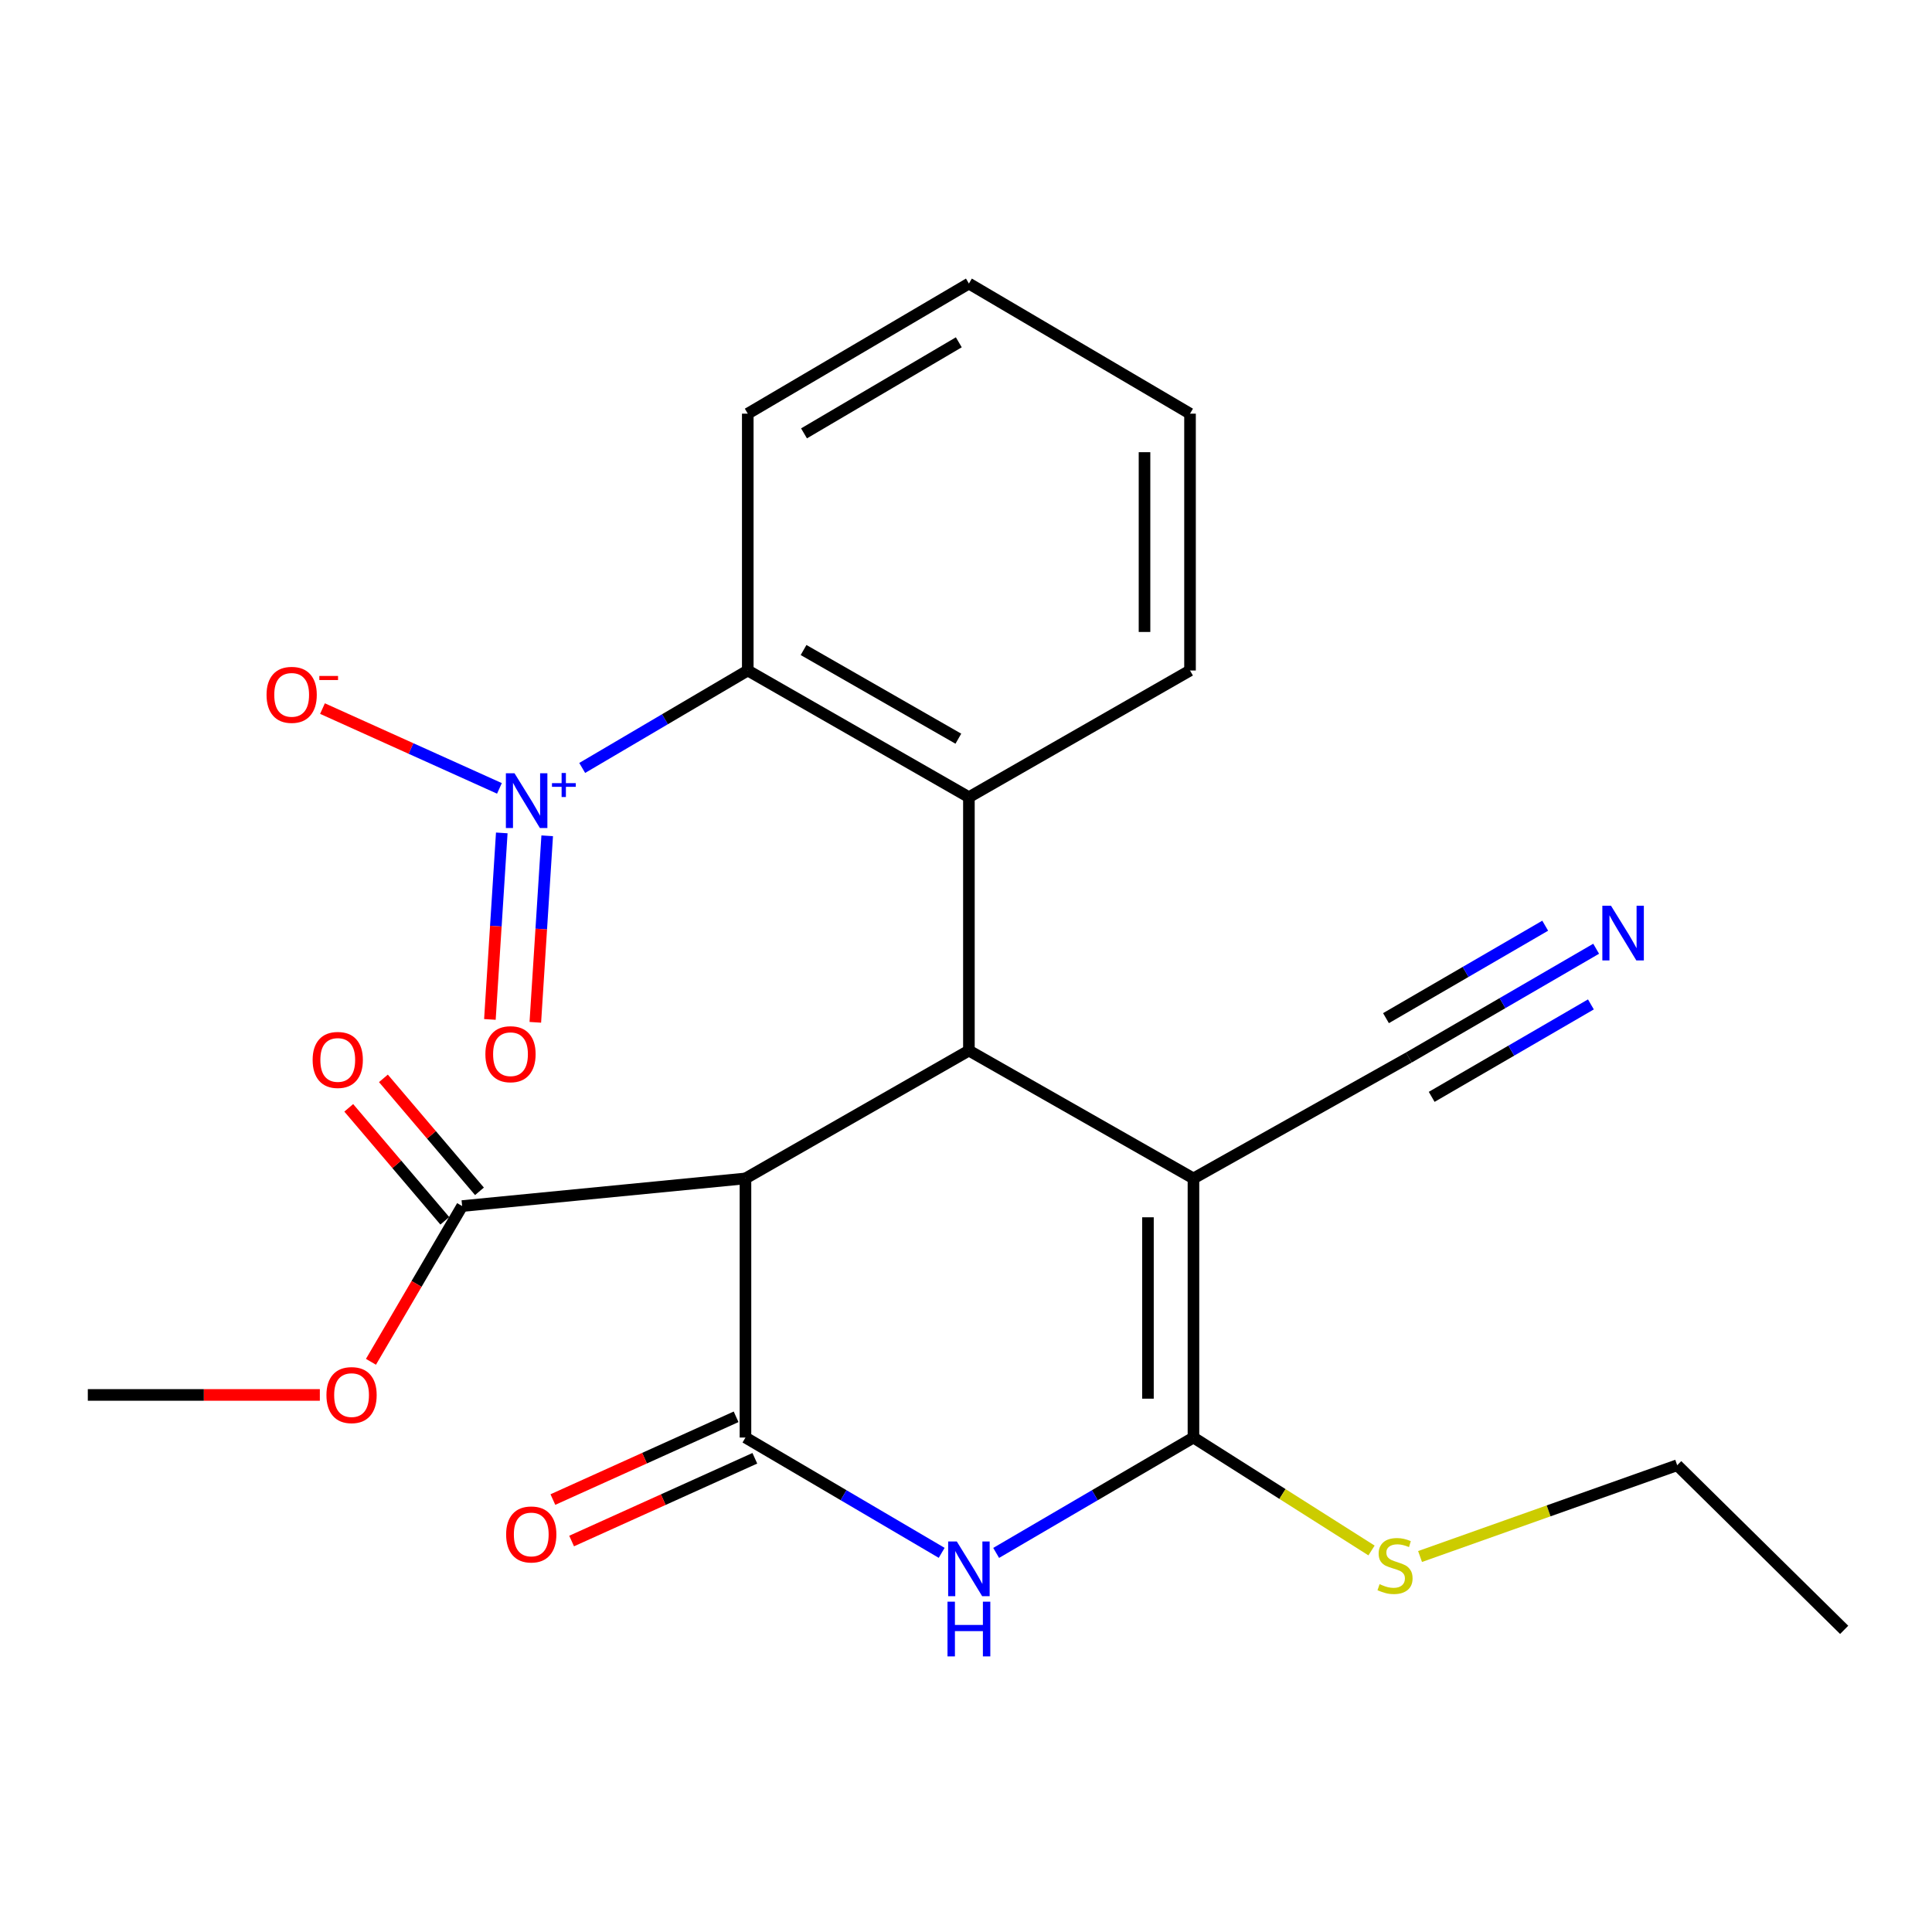 <?xml version='1.0' encoding='iso-8859-1'?>
<svg version='1.1' baseProfile='full'
              xmlns='http://www.w3.org/2000/svg'
                      xmlns:rdkit='http://www.rdkit.org/xml'
                      xmlns:xlink='http://www.w3.org/1999/xlink'
                  xml:space='preserve'
width='1000px' height='1000px' viewBox='0 0 1000 1000'>
<!-- END OF HEADER -->
<rect style='opacity:1.0;fill:#FFFFFF;stroke:none' width='1000' height='1000' x='0' y='0'> </rect>
<path class='bond-1' d='M 617.732,609.953 L 501.505,543.779' style='fill:none;fill-rule:evenodd;stroke:#000000;stroke-width:6px;stroke-linecap:butt;stroke-linejoin:miter;stroke-opacity:1' />
<path class='bond-2' d='M 617.732,609.953 L 617.732,744.069' style='fill:none;fill-rule:evenodd;stroke:#000000;stroke-width:6px;stroke-linecap:butt;stroke-linejoin:miter;stroke-opacity:1' />
<path class='bond-2' d='M 594.178,630.071 L 594.178,723.951' style='fill:none;fill-rule:evenodd;stroke:#000000;stroke-width:6px;stroke-linecap:butt;stroke-linejoin:miter;stroke-opacity:1' />
<path class='bond-8' d='M 617.732,609.953 L 729.209,547.364' style='fill:none;fill-rule:evenodd;stroke:#000000;stroke-width:6px;stroke-linecap:butt;stroke-linejoin:miter;stroke-opacity:1' />
<path class='bond-0' d='M 385.853,744.069 L 436.632,773.911' style='fill:none;fill-rule:evenodd;stroke:#000000;stroke-width:6px;stroke-linecap:butt;stroke-linejoin:miter;stroke-opacity:1' />
<path class='bond-0' d='M 436.632,773.911 L 487.411,803.753' style='fill:none;fill-rule:evenodd;stroke:#0000FF;stroke-width:6px;stroke-linecap:butt;stroke-linejoin:miter;stroke-opacity:1' />
<path class='bond-12' d='M 381.005,733.336 L 333.589,754.752' style='fill:none;fill-rule:evenodd;stroke:#000000;stroke-width:6px;stroke-linecap:butt;stroke-linejoin:miter;stroke-opacity:1' />
<path class='bond-12' d='M 333.589,754.752 L 286.172,776.169' style='fill:none;fill-rule:evenodd;stroke:#FF0000;stroke-width:6px;stroke-linecap:butt;stroke-linejoin:miter;stroke-opacity:1' />
<path class='bond-12' d='M 390.701,754.802 L 343.284,776.219' style='fill:none;fill-rule:evenodd;stroke:#000000;stroke-width:6px;stroke-linecap:butt;stroke-linejoin:miter;stroke-opacity:1' />
<path class='bond-12' d='M 343.284,776.219 L 295.867,797.635' style='fill:none;fill-rule:evenodd;stroke:#FF0000;stroke-width:6px;stroke-linecap:butt;stroke-linejoin:miter;stroke-opacity:1' />
<path class='bond-24' d='M 385.853,744.069 L 385.853,609.953' style='fill:none;fill-rule:evenodd;stroke:#000000;stroke-width:6px;stroke-linecap:butt;stroke-linejoin:miter;stroke-opacity:1' />
<path class='bond-4' d='M 501.505,543.779 L 385.853,609.953' style='fill:none;fill-rule:evenodd;stroke:#000000;stroke-width:6px;stroke-linecap:butt;stroke-linejoin:miter;stroke-opacity:1' />
<path class='bond-6' d='M 501.505,543.779 L 501.505,412.621' style='fill:none;fill-rule:evenodd;stroke:#000000;stroke-width:6px;stroke-linecap:butt;stroke-linejoin:miter;stroke-opacity:1' />
<path class='bond-3' d='M 617.732,744.069 L 566.672,773.928' style='fill:none;fill-rule:evenodd;stroke:#000000;stroke-width:6px;stroke-linecap:butt;stroke-linejoin:miter;stroke-opacity:1' />
<path class='bond-3' d='M 566.672,773.928 L 515.611,803.787' style='fill:none;fill-rule:evenodd;stroke:#0000FF;stroke-width:6px;stroke-linecap:butt;stroke-linejoin:miter;stroke-opacity:1' />
<path class='bond-14' d='M 617.732,744.069 L 663.814,773.297' style='fill:none;fill-rule:evenodd;stroke:#000000;stroke-width:6px;stroke-linecap:butt;stroke-linejoin:miter;stroke-opacity:1' />
<path class='bond-14' d='M 663.814,773.297 L 709.896,802.525' style='fill:none;fill-rule:evenodd;stroke:#CCCC00;stroke-width:6px;stroke-linecap:butt;stroke-linejoin:miter;stroke-opacity:1' />
<path class='bond-9' d='M 385.853,609.953 L 239.202,624.256' style='fill:none;fill-rule:evenodd;stroke:#000000;stroke-width:6px;stroke-linecap:butt;stroke-linejoin:miter;stroke-opacity:1' />
<path class='bond-5' d='M 301.348,397.484 L 344.196,372.266' style='fill:none;fill-rule:evenodd;stroke:#0000FF;stroke-width:6px;stroke-linecap:butt;stroke-linejoin:miter;stroke-opacity:1' />
<path class='bond-5' d='M 344.196,372.266 L 387.044,347.048' style='fill:none;fill-rule:evenodd;stroke:#000000;stroke-width:6px;stroke-linecap:butt;stroke-linejoin:miter;stroke-opacity:1' />
<path class='bond-11' d='M 258.508,408.066 L 212.711,387.415' style='fill:none;fill-rule:evenodd;stroke:#0000FF;stroke-width:6px;stroke-linecap:butt;stroke-linejoin:miter;stroke-opacity:1' />
<path class='bond-11' d='M 212.711,387.415 L 166.914,366.763' style='fill:none;fill-rule:evenodd;stroke:#FF0000;stroke-width:6px;stroke-linecap:butt;stroke-linejoin:miter;stroke-opacity:1' />
<path class='bond-13' d='M 259.719,431.111 L 256.647,479.383' style='fill:none;fill-rule:evenodd;stroke:#0000FF;stroke-width:6px;stroke-linecap:butt;stroke-linejoin:miter;stroke-opacity:1' />
<path class='bond-13' d='M 256.647,479.383 L 253.574,527.655' style='fill:none;fill-rule:evenodd;stroke:#FF0000;stroke-width:6px;stroke-linecap:butt;stroke-linejoin:miter;stroke-opacity:1' />
<path class='bond-13' d='M 283.226,432.607 L 280.154,480.879' style='fill:none;fill-rule:evenodd;stroke:#0000FF;stroke-width:6px;stroke-linecap:butt;stroke-linejoin:miter;stroke-opacity:1' />
<path class='bond-13' d='M 280.154,480.879 L 277.081,529.151' style='fill:none;fill-rule:evenodd;stroke:#FF0000;stroke-width:6px;stroke-linecap:butt;stroke-linejoin:miter;stroke-opacity:1' />
<path class='bond-7' d='M 501.505,412.621 L 387.044,347.048' style='fill:none;fill-rule:evenodd;stroke:#000000;stroke-width:6px;stroke-linecap:butt;stroke-linejoin:miter;stroke-opacity:1' />
<path class='bond-7' d='M 496.044,382.347 L 415.922,336.446' style='fill:none;fill-rule:evenodd;stroke:#000000;stroke-width:6px;stroke-linecap:butt;stroke-linejoin:miter;stroke-opacity:1' />
<path class='bond-17' d='M 501.505,412.621 L 615.953,347.048' style='fill:none;fill-rule:evenodd;stroke:#000000;stroke-width:6px;stroke-linecap:butt;stroke-linejoin:miter;stroke-opacity:1' />
<path class='bond-18' d='M 387.044,347.048 L 387.044,214.11' style='fill:none;fill-rule:evenodd;stroke:#000000;stroke-width:6px;stroke-linecap:butt;stroke-linejoin:miter;stroke-opacity:1' />
<path class='bond-10' d='M 729.209,547.364 L 777.687,519.216' style='fill:none;fill-rule:evenodd;stroke:#000000;stroke-width:6px;stroke-linecap:butt;stroke-linejoin:miter;stroke-opacity:1' />
<path class='bond-10' d='M 777.687,519.216 L 826.165,491.067' style='fill:none;fill-rule:evenodd;stroke:#0000FF;stroke-width:6px;stroke-linecap:butt;stroke-linejoin:miter;stroke-opacity:1' />
<path class='bond-10' d='M 741.037,567.734 L 782.243,543.808' style='fill:none;fill-rule:evenodd;stroke:#000000;stroke-width:6px;stroke-linecap:butt;stroke-linejoin:miter;stroke-opacity:1' />
<path class='bond-10' d='M 782.243,543.808 L 823.449,519.881' style='fill:none;fill-rule:evenodd;stroke:#0000FF;stroke-width:6px;stroke-linecap:butt;stroke-linejoin:miter;stroke-opacity:1' />
<path class='bond-10' d='M 717.382,526.995 L 758.588,503.069' style='fill:none;fill-rule:evenodd;stroke:#000000;stroke-width:6px;stroke-linecap:butt;stroke-linejoin:miter;stroke-opacity:1' />
<path class='bond-10' d='M 758.588,503.069 L 799.794,479.142' style='fill:none;fill-rule:evenodd;stroke:#0000FF;stroke-width:6px;stroke-linecap:butt;stroke-linejoin:miter;stroke-opacity:1' />
<path class='bond-15' d='M 248.174,616.627 L 223.315,587.392' style='fill:none;fill-rule:evenodd;stroke:#000000;stroke-width:6px;stroke-linecap:butt;stroke-linejoin:miter;stroke-opacity:1' />
<path class='bond-15' d='M 223.315,587.392 L 198.456,558.158' style='fill:none;fill-rule:evenodd;stroke:#FF0000;stroke-width:6px;stroke-linecap:butt;stroke-linejoin:miter;stroke-opacity:1' />
<path class='bond-15' d='M 230.23,631.885 L 205.371,602.65' style='fill:none;fill-rule:evenodd;stroke:#000000;stroke-width:6px;stroke-linecap:butt;stroke-linejoin:miter;stroke-opacity:1' />
<path class='bond-15' d='M 205.371,602.65 L 180.512,573.416' style='fill:none;fill-rule:evenodd;stroke:#FF0000;stroke-width:6px;stroke-linecap:butt;stroke-linejoin:miter;stroke-opacity:1' />
<path class='bond-16' d='M 239.202,624.256 L 215.604,664.562' style='fill:none;fill-rule:evenodd;stroke:#000000;stroke-width:6px;stroke-linecap:butt;stroke-linejoin:miter;stroke-opacity:1' />
<path class='bond-16' d='M 215.604,664.562 L 192.007,704.867' style='fill:none;fill-rule:evenodd;stroke:#FF0000;stroke-width:6px;stroke-linecap:butt;stroke-linejoin:miter;stroke-opacity:1' />
<path class='bond-19' d='M 735.019,805.645 L 801.567,782.021' style='fill:none;fill-rule:evenodd;stroke:#CCCC00;stroke-width:6px;stroke-linecap:butt;stroke-linejoin:miter;stroke-opacity:1' />
<path class='bond-19' d='M 801.567,782.021 L 868.114,758.398' style='fill:none;fill-rule:evenodd;stroke:#000000;stroke-width:6px;stroke-linecap:butt;stroke-linejoin:miter;stroke-opacity:1' />
<path class='bond-20' d='M 165.552,722.019 L 105.503,722.019' style='fill:none;fill-rule:evenodd;stroke:#FF0000;stroke-width:6px;stroke-linecap:butt;stroke-linejoin:miter;stroke-opacity:1' />
<path class='bond-20' d='M 105.503,722.019 L 45.455,722.019' style='fill:none;fill-rule:evenodd;stroke:#000000;stroke-width:6px;stroke-linecap:butt;stroke-linejoin:miter;stroke-opacity:1' />
<path class='bond-21' d='M 615.953,347.048 L 615.953,214.11' style='fill:none;fill-rule:evenodd;stroke:#000000;stroke-width:6px;stroke-linecap:butt;stroke-linejoin:miter;stroke-opacity:1' />
<path class='bond-21' d='M 592.398,327.107 L 592.398,234.051' style='fill:none;fill-rule:evenodd;stroke:#000000;stroke-width:6px;stroke-linecap:butt;stroke-linejoin:miter;stroke-opacity:1' />
<path class='bond-25' d='M 387.044,214.11 L 501.505,146.771' style='fill:none;fill-rule:evenodd;stroke:#000000;stroke-width:6px;stroke-linecap:butt;stroke-linejoin:miter;stroke-opacity:1' />
<path class='bond-25' d='M 416.157,224.311 L 496.279,177.174' style='fill:none;fill-rule:evenodd;stroke:#000000;stroke-width:6px;stroke-linecap:butt;stroke-linejoin:miter;stroke-opacity:1' />
<path class='bond-23' d='M 868.114,758.398 L 954.545,843.612' style='fill:none;fill-rule:evenodd;stroke:#000000;stroke-width:6px;stroke-linecap:butt;stroke-linejoin:miter;stroke-opacity:1' />
<path class='bond-22' d='M 615.953,214.11 L 501.505,146.771' style='fill:none;fill-rule:evenodd;stroke:#000000;stroke-width:6px;stroke-linecap:butt;stroke-linejoin:miter;stroke-opacity:1' />
<path  class='atom-4' d='M 495.245 797.876
L 504.525 812.876
Q 505.445 814.356, 506.925 817.036
Q 508.405 819.716, 508.485 819.876
L 508.485 797.876
L 512.245 797.876
L 512.245 826.196
L 508.365 826.196
L 498.405 809.796
Q 497.245 807.876, 496.005 805.676
Q 494.805 803.476, 494.445 802.796
L 494.445 826.196
L 490.765 826.196
L 490.765 797.876
L 495.245 797.876
' fill='#0000FF'/>
<path  class='atom-4' d='M 490.425 829.028
L 494.265 829.028
L 494.265 841.068
L 508.745 841.068
L 508.745 829.028
L 512.585 829.028
L 512.585 857.348
L 508.745 857.348
L 508.745 844.268
L 494.265 844.268
L 494.265 857.348
L 490.425 857.348
L 490.425 829.028
' fill='#0000FF'/>
<path  class='atom-6' d='M 266.323 400.253
L 275.603 415.253
Q 276.523 416.733, 278.003 419.413
Q 279.483 422.093, 279.563 422.253
L 279.563 400.253
L 283.323 400.253
L 283.323 428.573
L 279.443 428.573
L 269.483 412.173
Q 268.323 410.253, 267.083 408.053
Q 265.883 405.853, 265.523 405.173
L 265.523 428.573
L 261.843 428.573
L 261.843 400.253
L 266.323 400.253
' fill='#0000FF'/>
<path  class='atom-6' d='M 285.699 405.358
L 290.689 405.358
L 290.689 400.105
L 292.907 400.105
L 292.907 405.358
L 298.028 405.358
L 298.028 407.259
L 292.907 407.259
L 292.907 412.539
L 290.689 412.539
L 290.689 407.259
L 285.699 407.259
L 285.699 405.358
' fill='#0000FF'/>
<path  class='atom-11' d='M 833.851 468.809
L 843.131 483.809
Q 844.051 485.289, 845.531 487.969
Q 847.011 490.649, 847.091 490.809
L 847.091 468.809
L 850.851 468.809
L 850.851 497.129
L 846.971 497.129
L 837.011 480.729
Q 835.851 478.809, 834.611 476.609
Q 833.411 474.409, 833.051 473.729
L 833.051 497.129
L 829.371 497.129
L 829.371 468.809
L 833.851 468.809
' fill='#0000FF'/>
<path  class='atom-12' d='M 137.965 359.651
Q 137.965 352.851, 141.325 349.051
Q 144.685 345.251, 150.965 345.251
Q 157.245 345.251, 160.605 349.051
Q 163.965 352.851, 163.965 359.651
Q 163.965 366.531, 160.565 370.451
Q 157.165 374.331, 150.965 374.331
Q 144.725 374.331, 141.325 370.451
Q 137.965 366.571, 137.965 359.651
M 150.965 371.131
Q 155.285 371.131, 157.605 368.251
Q 159.965 365.331, 159.965 359.651
Q 159.965 354.091, 157.605 351.291
Q 155.285 348.451, 150.965 348.451
Q 146.645 348.451, 144.285 351.251
Q 141.965 354.051, 141.965 359.651
Q 141.965 365.371, 144.285 368.251
Q 146.645 371.131, 150.965 371.131
' fill='#FF0000'/>
<path  class='atom-12' d='M 165.285 349.874
L 174.973 349.874
L 174.973 351.986
L 165.285 351.986
L 165.285 349.874
' fill='#FF0000'/>
<path  class='atom-13' d='M 261.978 794.228
Q 261.978 787.428, 265.338 783.628
Q 268.698 779.828, 274.978 779.828
Q 281.258 779.828, 284.618 783.628
Q 287.978 787.428, 287.978 794.228
Q 287.978 801.108, 284.578 805.028
Q 281.178 808.908, 274.978 808.908
Q 268.738 808.908, 265.338 805.028
Q 261.978 801.148, 261.978 794.228
M 274.978 805.708
Q 279.298 805.708, 281.618 802.828
Q 283.978 799.908, 283.978 794.228
Q 283.978 788.668, 281.618 785.868
Q 279.298 783.028, 274.978 783.028
Q 270.658 783.028, 268.298 785.828
Q 265.978 788.628, 265.978 794.228
Q 265.978 799.948, 268.298 802.828
Q 270.658 805.708, 274.978 805.708
' fill='#FF0000'/>
<path  class='atom-14' d='M 251.235 545.652
Q 251.235 538.852, 254.595 535.052
Q 257.955 531.252, 264.235 531.252
Q 270.515 531.252, 273.875 535.052
Q 277.235 538.852, 277.235 545.652
Q 277.235 552.532, 273.835 556.452
Q 270.435 560.332, 264.235 560.332
Q 257.995 560.332, 254.595 556.452
Q 251.235 552.572, 251.235 545.652
M 264.235 557.132
Q 268.555 557.132, 270.875 554.252
Q 273.235 551.332, 273.235 545.652
Q 273.235 540.092, 270.875 537.292
Q 268.555 534.452, 264.235 534.452
Q 259.915 534.452, 257.555 537.252
Q 255.235 540.052, 255.235 545.652
Q 255.235 551.372, 257.555 554.252
Q 259.915 557.132, 264.235 557.132
' fill='#FF0000'/>
<path  class='atom-15' d='M 714.065 819.963
Q 714.385 820.083, 715.705 820.643
Q 717.025 821.203, 718.465 821.563
Q 719.945 821.883, 721.385 821.883
Q 724.065 821.883, 725.625 820.603
Q 727.185 819.283, 727.185 817.003
Q 727.185 815.443, 726.385 814.483
Q 725.625 813.523, 724.425 813.003
Q 723.225 812.483, 721.225 811.883
Q 718.705 811.123, 717.185 810.403
Q 715.705 809.683, 714.625 808.163
Q 713.585 806.643, 713.585 804.083
Q 713.585 800.523, 715.985 798.323
Q 718.425 796.123, 723.225 796.123
Q 726.505 796.123, 730.225 797.683
L 729.305 800.763
Q 725.905 799.363, 723.345 799.363
Q 720.585 799.363, 719.065 800.523
Q 717.545 801.643, 717.585 803.603
Q 717.585 805.123, 718.345 806.043
Q 719.145 806.963, 720.265 807.483
Q 721.425 808.003, 723.345 808.603
Q 725.905 809.403, 727.425 810.203
Q 728.945 811.003, 730.025 812.643
Q 731.145 814.243, 731.145 817.003
Q 731.145 820.923, 728.505 823.043
Q 725.905 825.123, 721.545 825.123
Q 719.025 825.123, 717.105 824.563
Q 715.225 824.043, 712.985 823.123
L 714.065 819.963
' fill='#CCCC00'/>
<path  class='atom-16' d='M 161.82 548.622
Q 161.82 541.822, 165.18 538.022
Q 168.54 534.222, 174.82 534.222
Q 181.1 534.222, 184.46 538.022
Q 187.82 541.822, 187.82 548.622
Q 187.82 555.502, 184.42 559.422
Q 181.02 563.302, 174.82 563.302
Q 168.58 563.302, 165.18 559.422
Q 161.82 555.542, 161.82 548.622
M 174.82 560.102
Q 179.14 560.102, 181.46 557.222
Q 183.82 554.302, 183.82 548.622
Q 183.82 543.062, 181.46 540.262
Q 179.14 537.422, 174.82 537.422
Q 170.5 537.422, 168.14 540.222
Q 165.82 543.022, 165.82 548.622
Q 165.82 554.342, 168.14 557.222
Q 170.5 560.102, 174.82 560.102
' fill='#FF0000'/>
<path  class='atom-17' d='M 168.965 722.099
Q 168.965 715.299, 172.325 711.499
Q 175.685 707.699, 181.965 707.699
Q 188.245 707.699, 191.605 711.499
Q 194.965 715.299, 194.965 722.099
Q 194.965 728.979, 191.565 732.899
Q 188.165 736.779, 181.965 736.779
Q 175.725 736.779, 172.325 732.899
Q 168.965 729.019, 168.965 722.099
M 181.965 733.579
Q 186.285 733.579, 188.605 730.699
Q 190.965 727.779, 190.965 722.099
Q 190.965 716.539, 188.605 713.739
Q 186.285 710.899, 181.965 710.899
Q 177.645 710.899, 175.285 713.699
Q 172.965 716.499, 172.965 722.099
Q 172.965 727.819, 175.285 730.699
Q 177.645 733.579, 181.965 733.579
' fill='#FF0000'/>
</svg>

